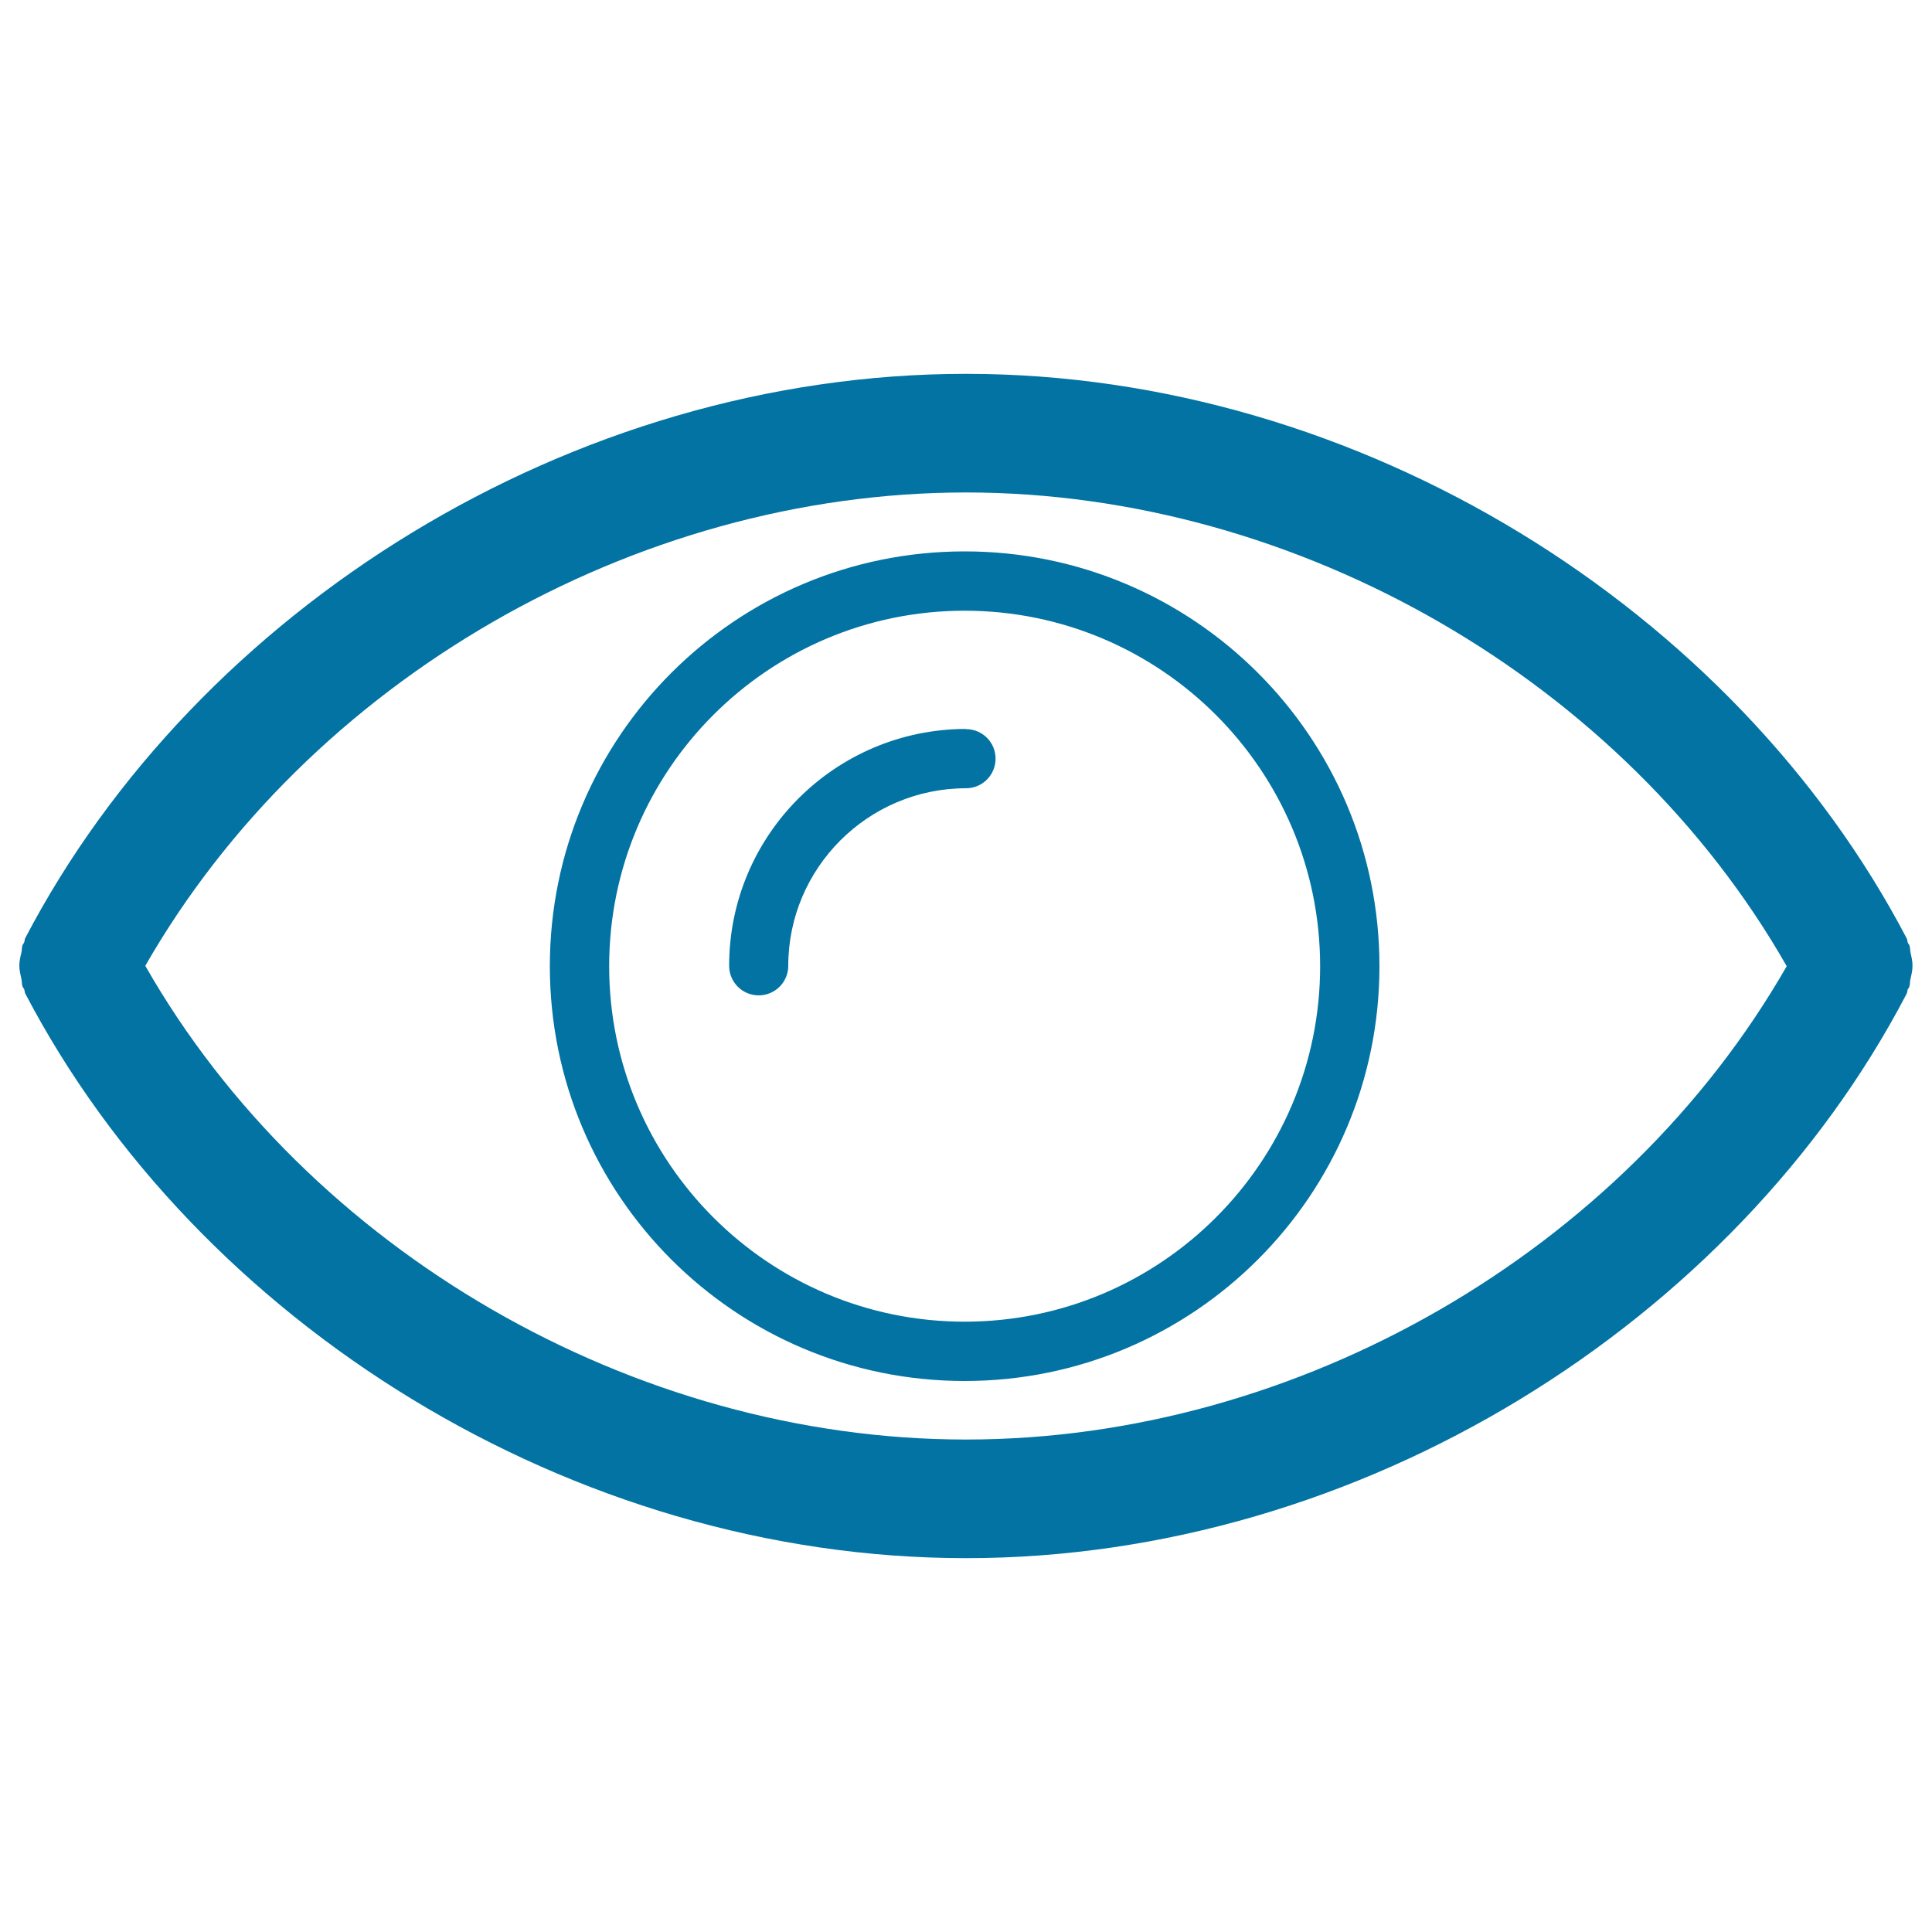 <svg xmlns="http://www.w3.org/2000/svg" viewBox="0 0 1000 1000" style="fill:#0273a2">
<title>Eye Vision View SVG icon</title>
<g><path d="M988.9,493.2c-0.3-1.3-0.1-2.7-0.6-3.9c-0.2-0.5-0.6-0.8-0.8-1.3c-0.3-0.7-0.2-1.6-0.6-2.3C897.9,315.5,704.3,193.5,500,193.5c-204.3,0-397.9,121.8-486.9,292c-0.4,0.7-0.3,1.5-0.6,2.3c-0.2,0.5-0.6,0.8-0.8,1.3c-0.5,1.3-0.3,2.6-0.6,3.9c-0.6,2.3-1.1,4.5-1.1,6.9s0.6,4.5,1.1,6.9c0.3,1.3,0.1,2.7,0.6,3.9c0.2,0.5,0.6,0.8,0.8,1.3c0.3,0.7,0.2,1.6,0.6,2.3c89,170.2,282.6,292.2,486.9,292.2c204.3,0,397.9-121.8,486.8-292c0.4-0.7,0.4-1.5,0.6-2.3c0.2-0.5,0.6-0.8,0.8-1.3c0.5-1.3,0.3-2.6,0.6-3.9c0.5-2.3,1.1-4.5,1.1-6.9C990,497.8,989.4,495.5,988.9,493.2z M500,745.1c-172.2,0-340.8-97.9-424.8-245.2c84.5-147.5,252.8-245,424.8-245c172.1,0,340.8,97.9,424.8,245.2C840.3,647.6,672,745.1,500,745.1z M500,377.4c8.5,0,15.3,6.8,15.3,15.3c0,8.4-6.8,15.3-15.3,15.3v0c-50.7,0-92,41.3-92,91.9c0,8.5-6.9,15.3-15.3,15.3c-8.5,0-15.3-6.9-15.3-15.3c0-67.6,54.8-122.4,122.4-122.6C499.9,377.4,499.9,377.4,500,377.4L500,377.4z M499.3,285.4c-118.6,0-214.7,96.1-214.7,214.7c0,118.6,96.1,214.7,214.7,214.7c118.5,0,214.7-96.1,214.7-214.7C714,381.5,617.8,285.4,499.3,285.4z M499.3,684.1c-101.5,0-184-82.5-184-184c0-101.5,82.5-184,184-184s184,82.5,184,184C683.3,601.6,600.8,684.1,499.3,684.1z"/></g>
</svg>